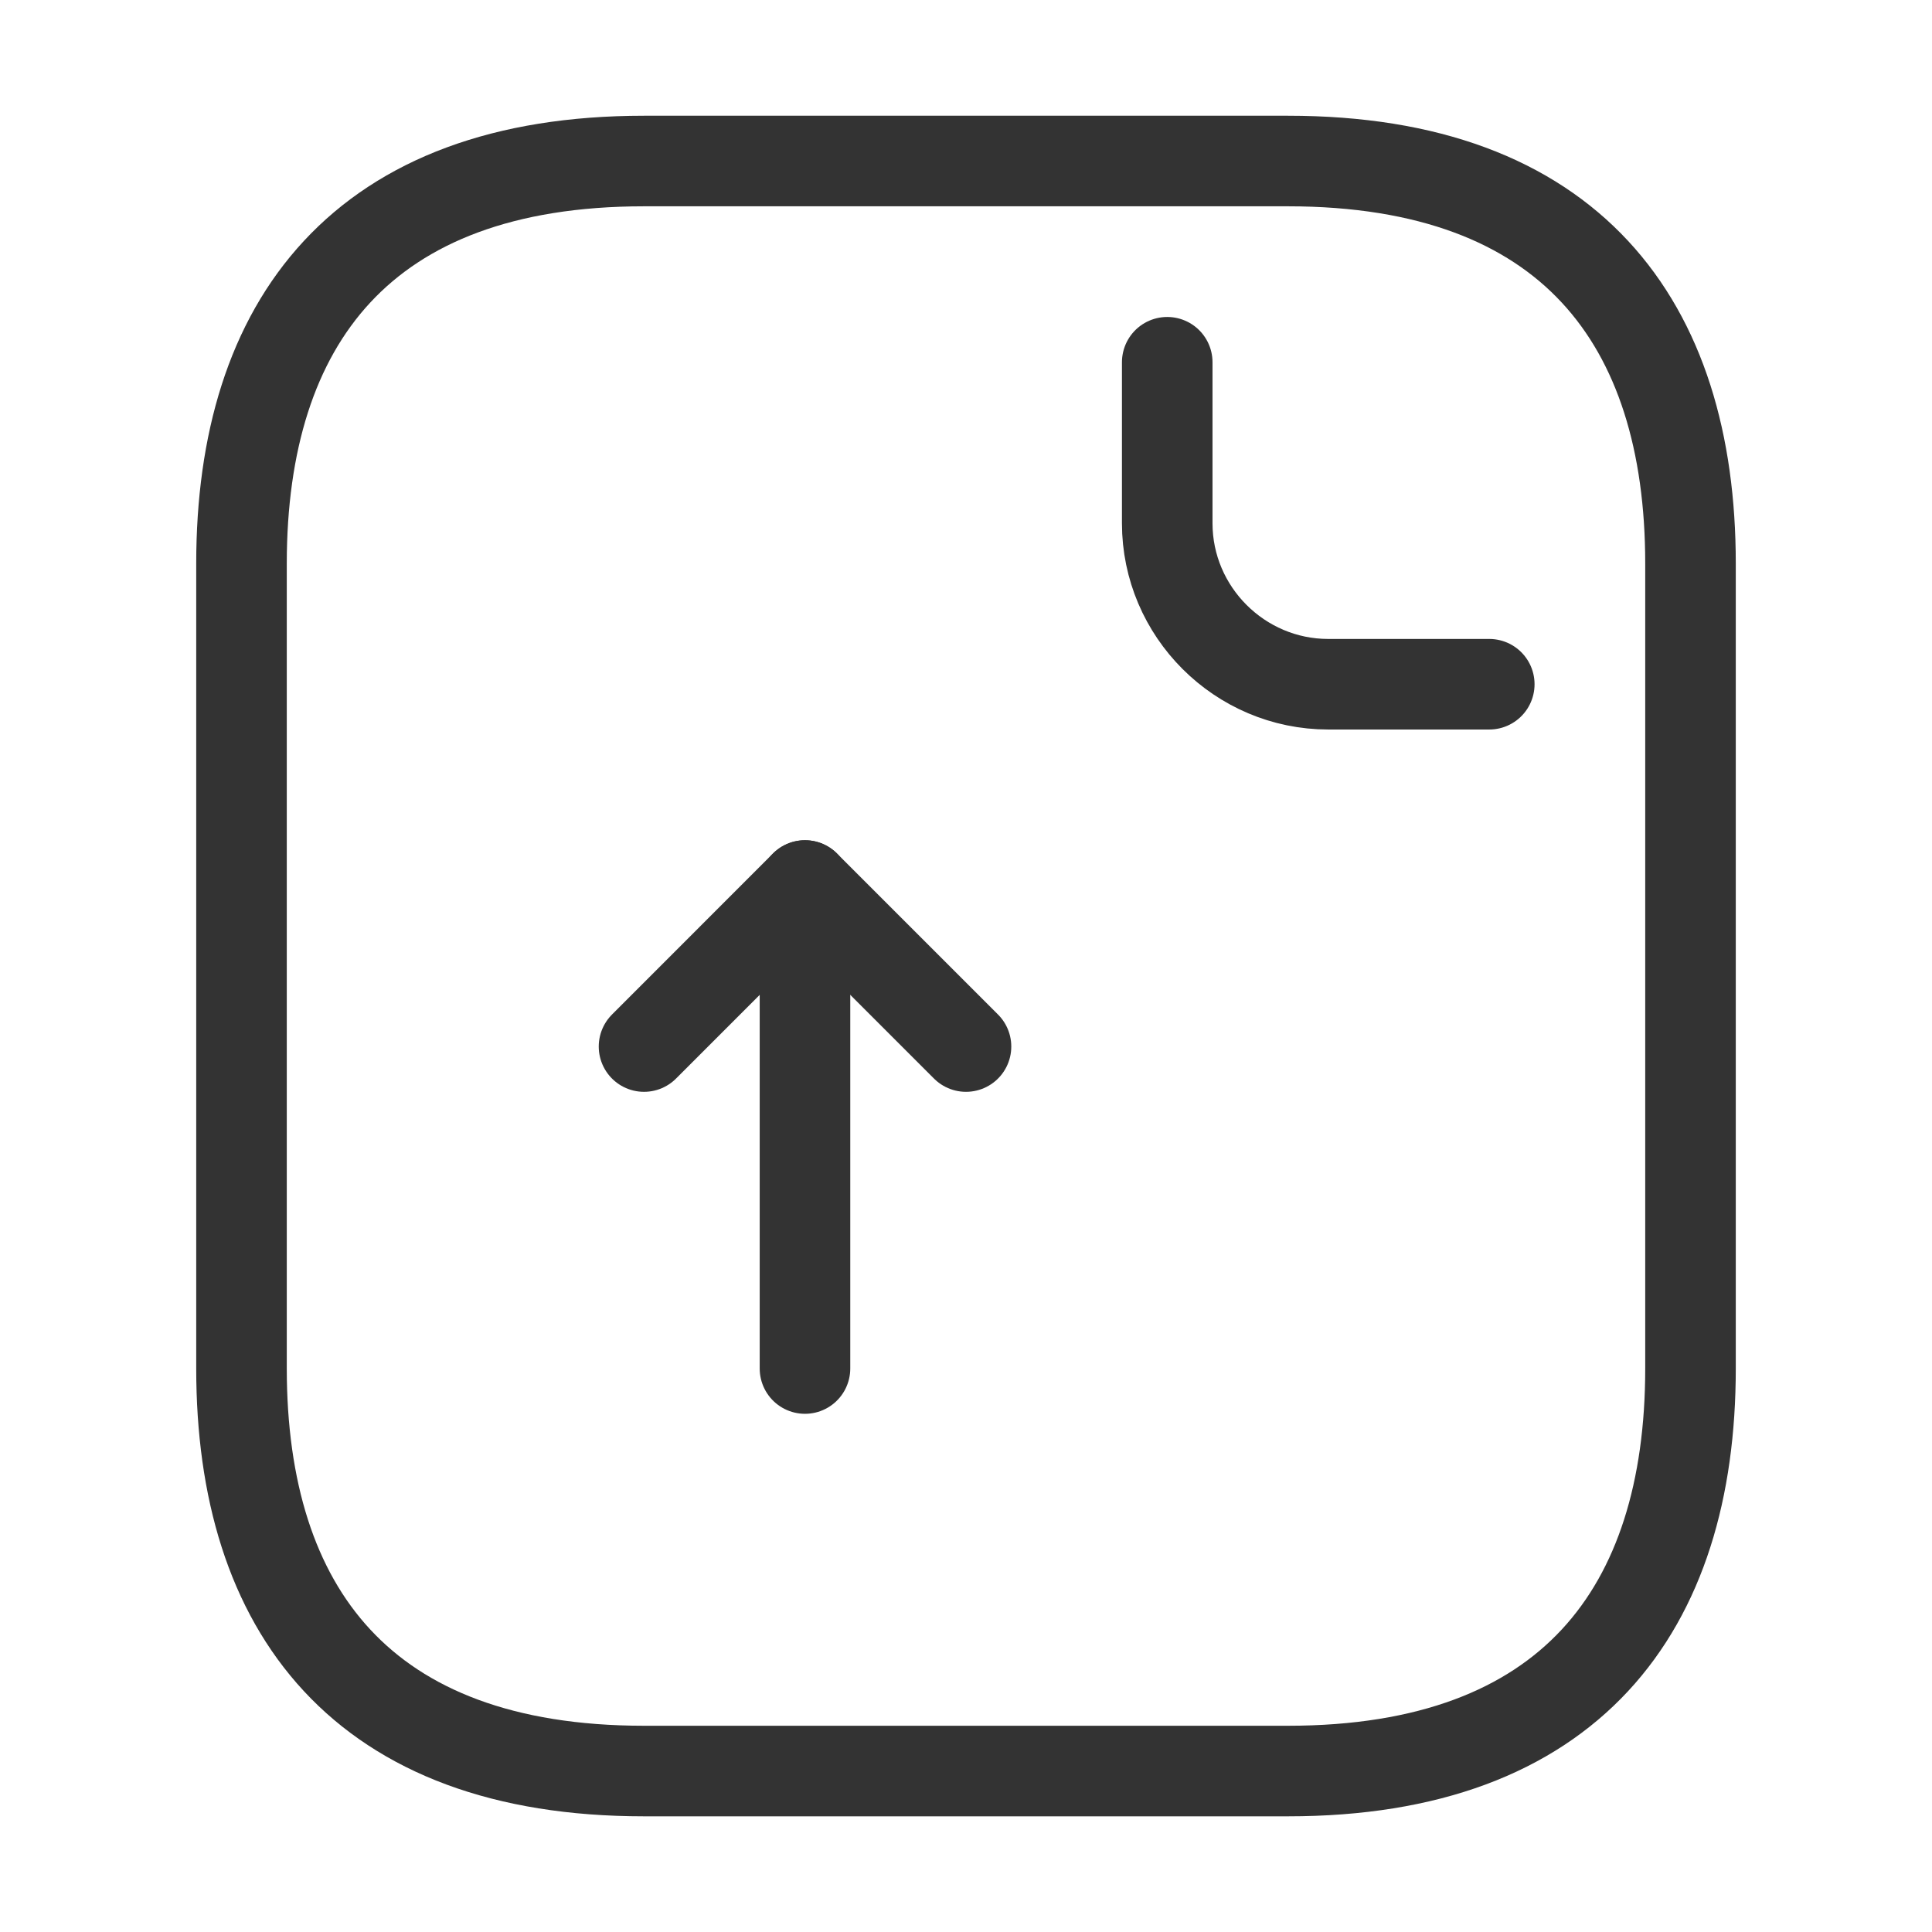 <svg width="32" height="32" viewBox="0 0 32 32" fill="none" xmlns="http://www.w3.org/2000/svg">
<path d="M28 9.334V22.667C28 26.667 26 29.334 21.333 29.334H10.667C6 29.334 4 26.667 4 22.667V9.334C4 5.334 6 2.667 10.667 2.667H21.333C26 2.667 28 5.334 28 9.334Z" stroke="#333333" stroke-width="1.5" stroke-miterlimit="10" stroke-linecap="round" stroke-linejoin="round"/>
<path d="M19.333 6V8.667C19.333 10.133 20.533 11.333 22 11.333H24.667" stroke="#333333" stroke-width="1.5" stroke-miterlimit="10" stroke-linecap="round" stroke-linejoin="round"/>
<path d="M13.333 22.667V14.667L10.667 17.334" stroke="#333333" stroke-width="1.5" stroke-linecap="round" stroke-linejoin="round"/>
<path d="M13.333 14.667L16 17.334" stroke="#333333" stroke-width="1.5" stroke-linecap="round" stroke-linejoin="round"/>
</svg>
